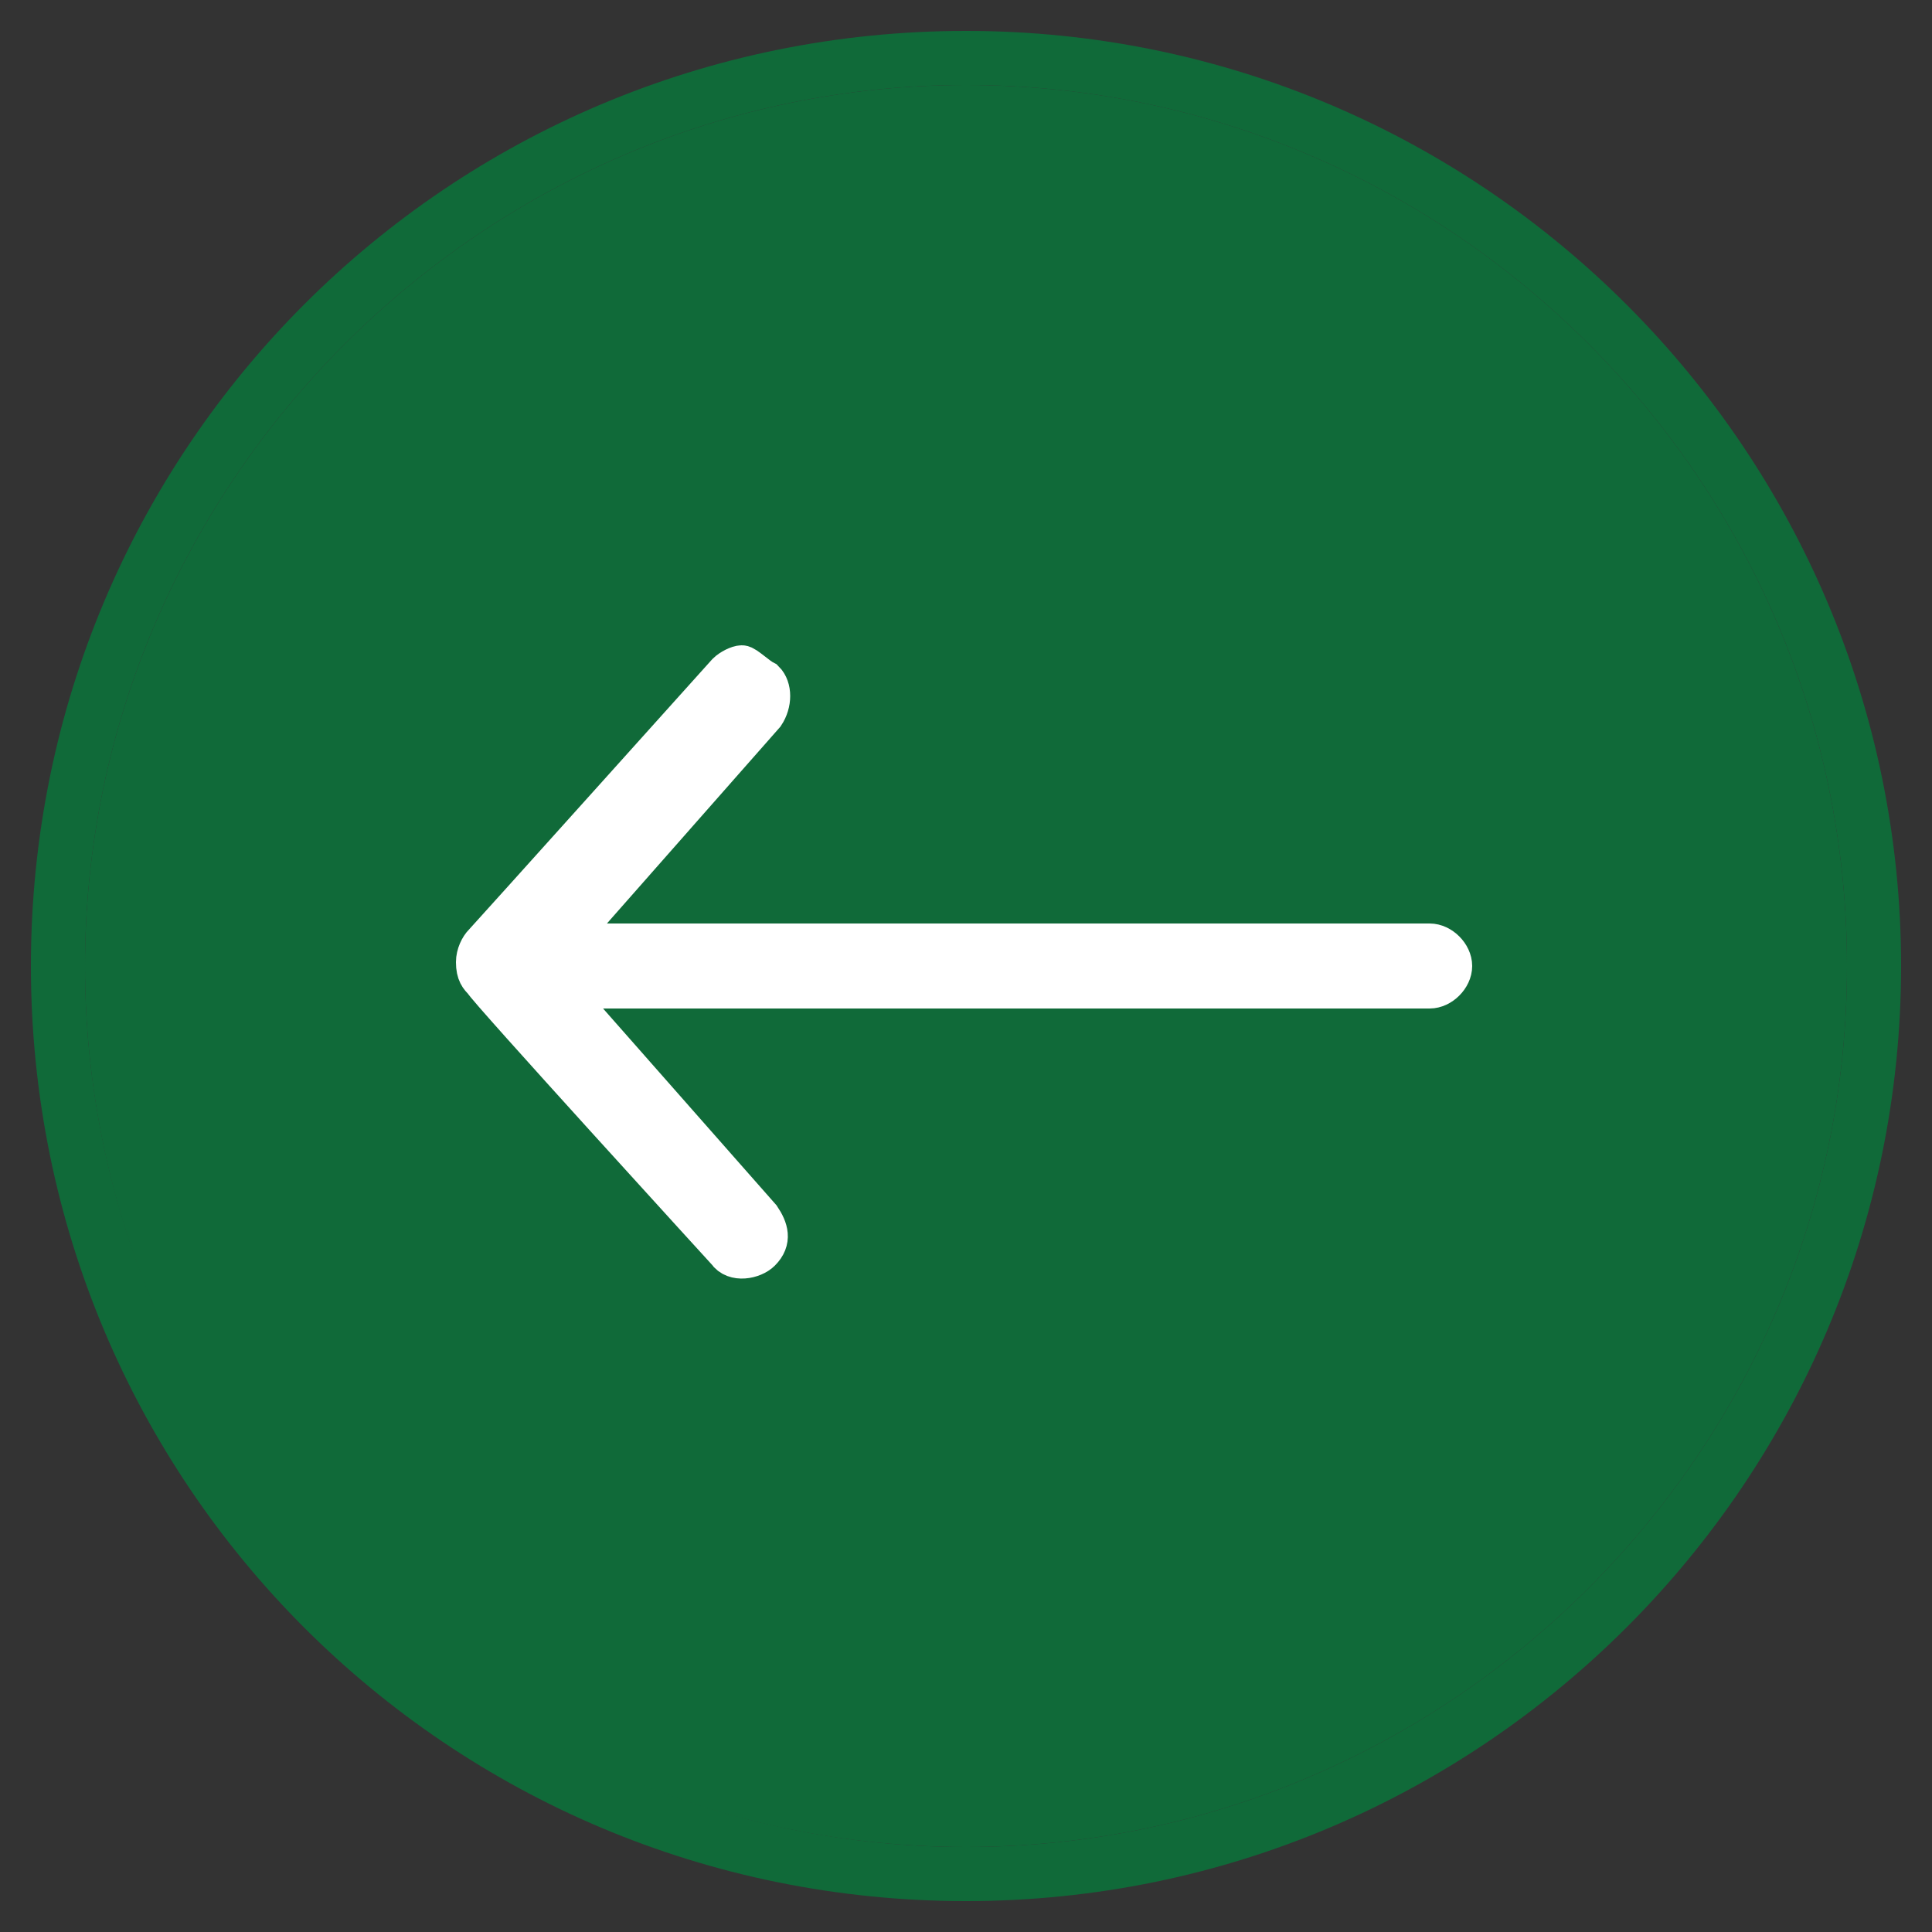 <?xml version="1.0" encoding="utf-8"?>
<!-- Generator: Adobe Illustrator 25.0.0, SVG Export Plug-In . SVG Version: 6.00 Build 0)  -->
<svg version="1.1" id="Layer_1" xmlns="http://www.w3.org/2000/svg" xmlns:xlink="http://www.w3.org/1999/xlink" x="0px" y="0px"
	 viewBox="0 0 50 50" style="enable-background:new 0 0 50 50;" xml:space="preserve">
<rect x="0" y="0" width="50" height="50" fill="#333333" stroke="none"/>
<style type="text/css">
	.st0{fill:#106A39;}
	.st1{fill:#FFFFFF;stroke:#FFFFFF;stroke-miterlimit:10;}
</style>
<g>
	<path class="st0" d="M25,2.2C12.5,2.2,2.2,12.5,2.2,25S12.4,47.8,25,47.8c12.5,0,22.8-10.2,22.8-22.8S37.5,2.2,25,2.2z"/>
	<path class="st0" d="M25,0.8C11.6,0.8,0.8,11.6,0.8,25S11.6,49.2,25,49.2S49.2,38.3,49.2,25S38.4,0.8,25,0.8z M25,47.8
		C12.5,47.8,2.2,37.5,2.2,25S12.5,2.2,25,2.2S47.8,12.4,47.8,25S37.5,47.8,25,47.8z"/>
</g>
<path class="st1" d="M19.8,17.6c0.2,0.2,0.2,0.6,0,0.9l-5.2,5.9H37c0.3,0,0.6,0.3,0.6,0.6c0,0.3-0.3,0.6-0.6,0.6H14.5l5.2,5.9
	c0.2,0.3,0.3,0.6,0,0.9c-0.2,0.2-0.7,0.3-0.9,0c0,0-6.3-6.9-6.3-7c-0.1-0.1-0.2-0.2-0.2-0.5c0-0.2,0.1-0.4,0.2-0.5
	c0.1-0.1,6.3-7,6.3-7c0.1-0.1,0.3-0.2,0.4-0.2S19.6,17.5,19.8,17.6z"/>
</svg>
